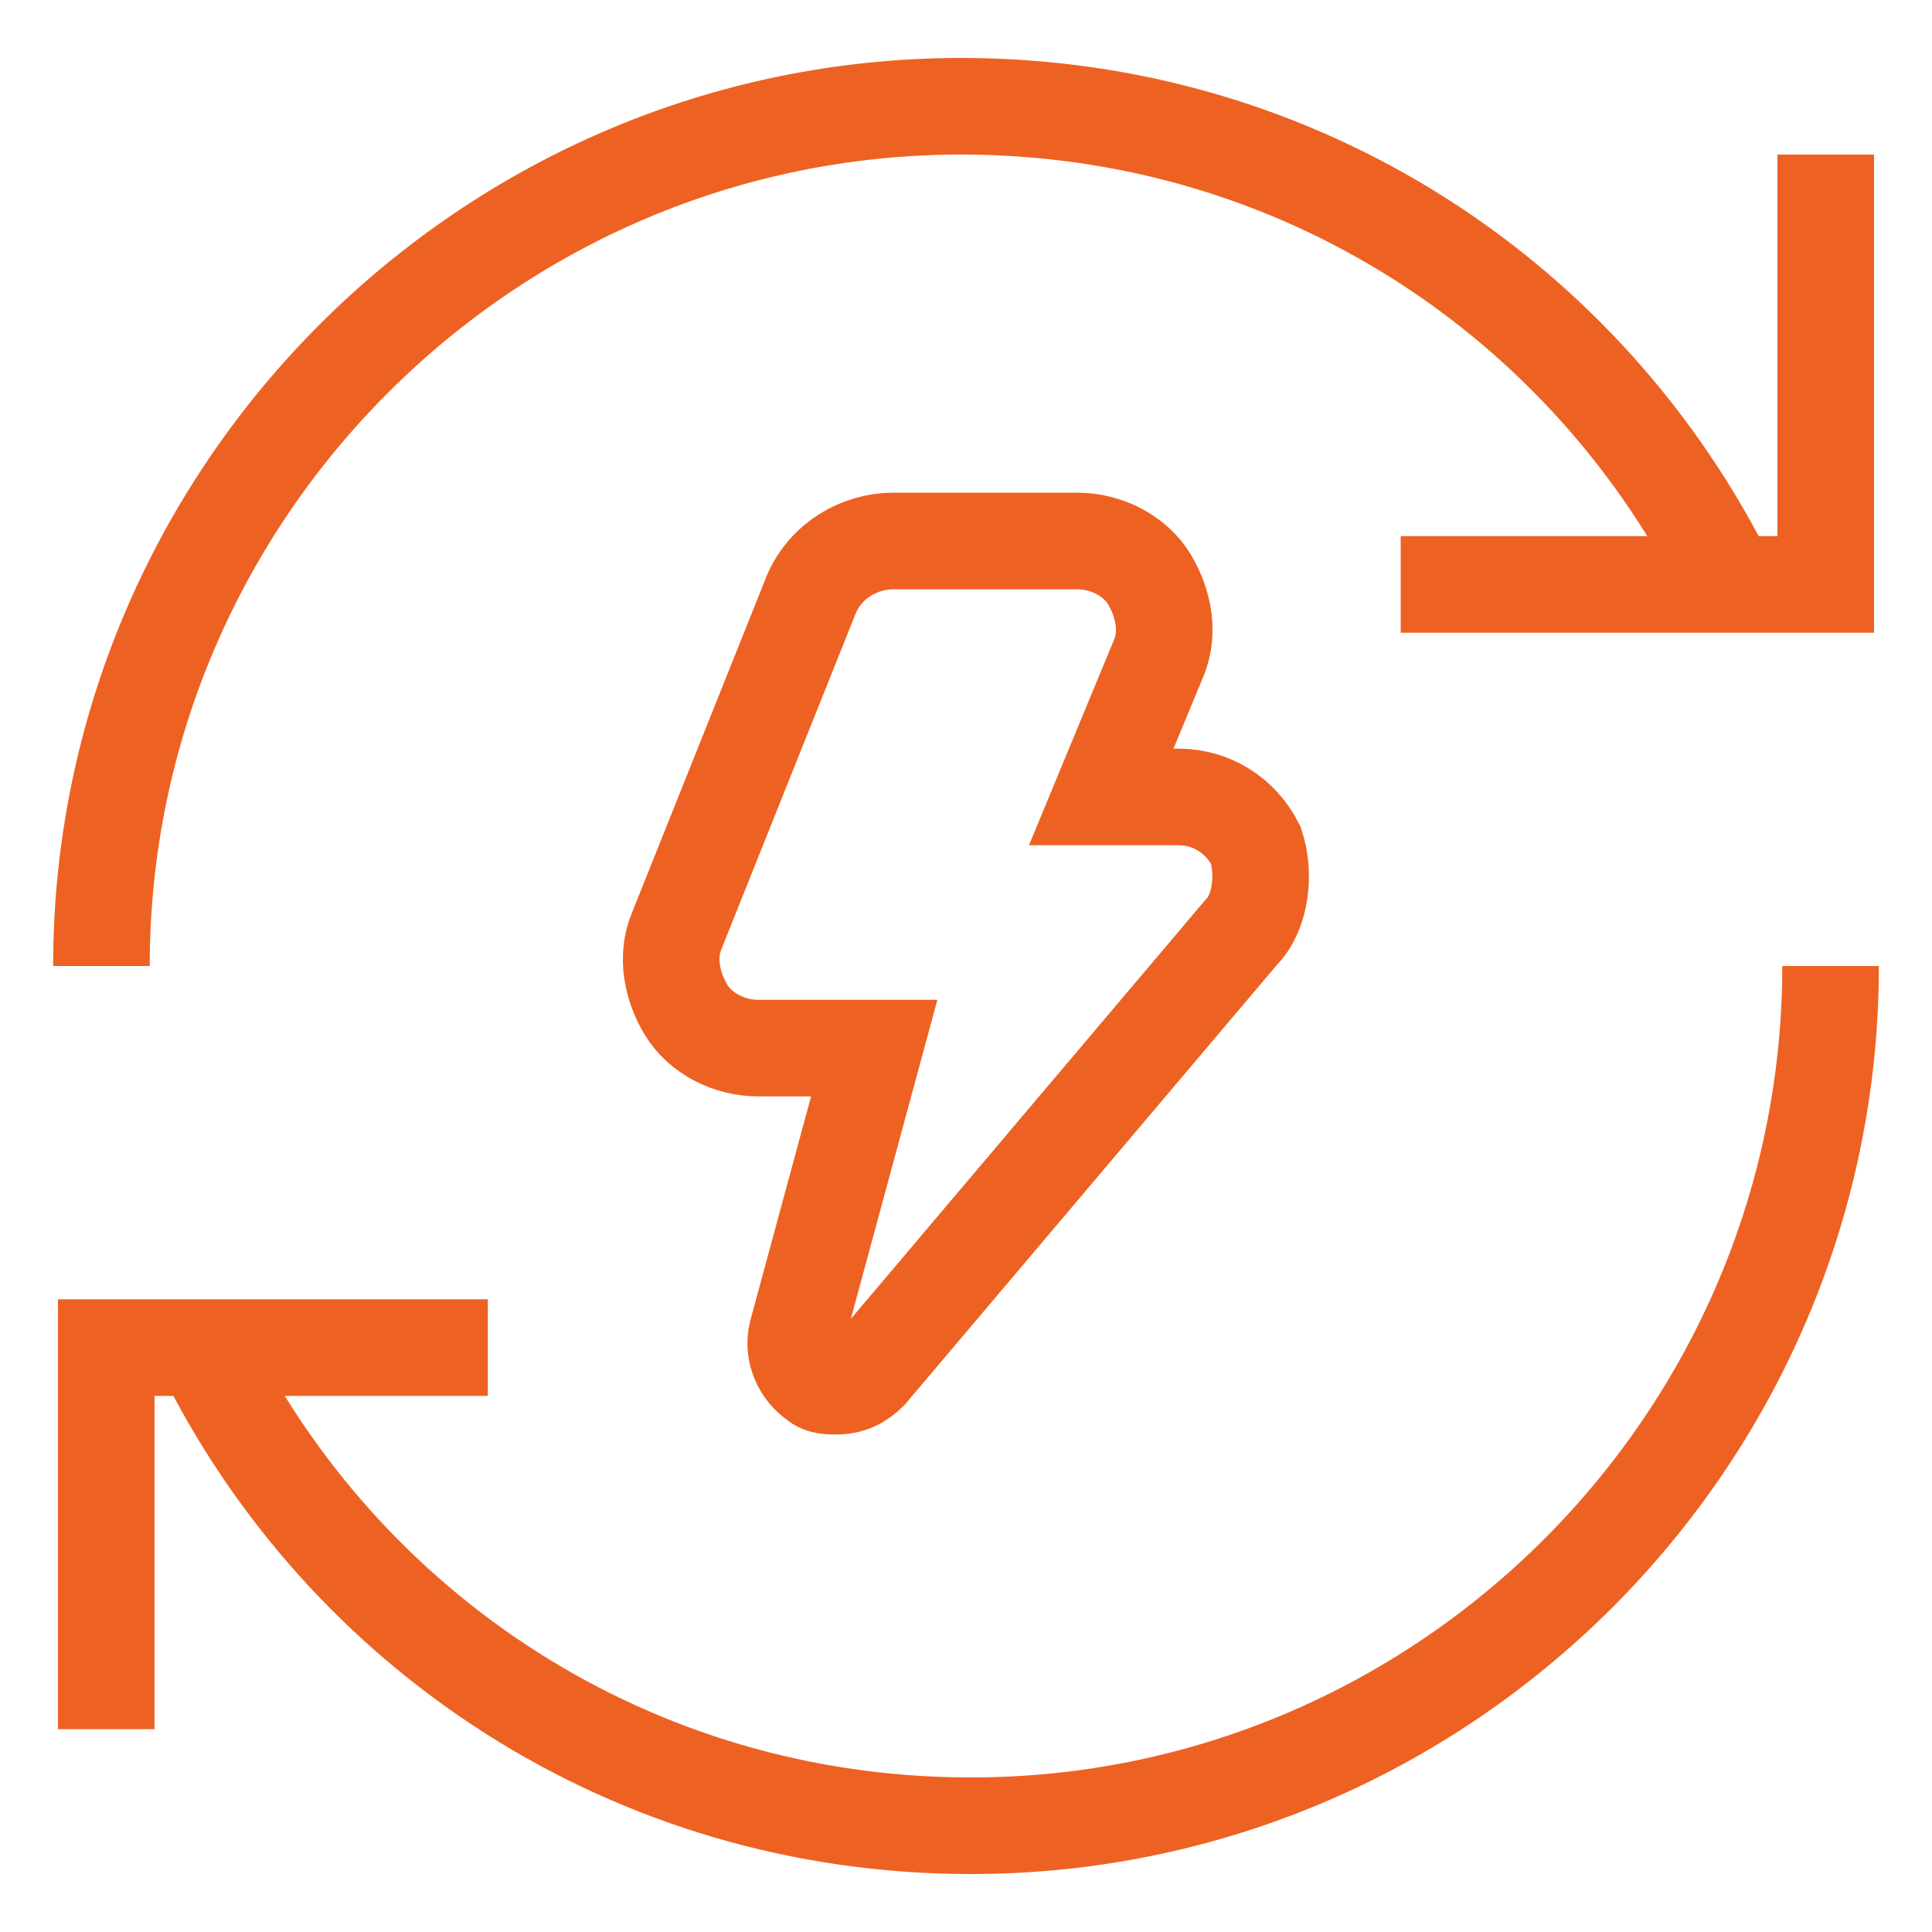 <?xml version="1.0" encoding="UTF-8"?> <svg xmlns="http://www.w3.org/2000/svg" xmlns:xlink="http://www.w3.org/1999/xlink" version="1.1" id="Layer_1" x="0px" y="0px" viewBox="0 0 40 40" style="enable-background:new 0 0 40 40;" xml:space="preserve"> <style type="text/css"> .st0{display:none;} .st1{display:inline;fill:none;stroke:#ED6223;stroke-width:2.007;stroke-miterlimit:10;} .st2{display:inline;fill:none;stroke:#ED6223;stroke-width:2.007;stroke-linecap:round;stroke-miterlimit:10;} .st3{display:inline;fill:#ED6223;} .st4{display:inline;fill:none;stroke:#ED6223;stroke-width:1.974;stroke-miterlimit:10;} .st5{display:inline;fill:none;stroke:#ED6223;stroke-width:1.974;stroke-linecap:round;stroke-miterlimit:10;} .st6{display:inline;fill:none;stroke:#ED6223;stroke-width:2;stroke-linecap:round;stroke-miterlimit:10;} .st7{display:inline;fill:none;stroke:#ED6223;stroke-width:2.012;stroke-linecap:round;stroke-miterlimit:10;} .st8{display:inline;} .st9{fill:none;stroke:#ED6223;stroke-width:2;stroke-linecap:round;stroke-miterlimit:10;} .st10{display:inline;fill:none;stroke:#ED6223;stroke-width:1.264;stroke-linecap:round;stroke-miterlimit:10;} .st11{display:inline;fill:none;stroke:#ED6223;stroke-miterlimit:10;} .st12{display:inline;fill:none;stroke:#ED6223;stroke-width:2;stroke-miterlimit:10;} .st13{display:none;fill:none;stroke:#ED6223;stroke-width:2;stroke-linecap:round;stroke-linejoin:round;stroke-miterlimit:10;} .st14{display:inline;fill:none;stroke:#ED6223;stroke-width:2.665;stroke-linecap:round;stroke-miterlimit:10;} .st15{display:inline;fill:#ED6223;stroke:#ED6223;stroke-width:0.686;stroke-miterlimit:10;} .st16{display:none;fill:none;stroke:#ED6223;stroke-width:2;stroke-linecap:round;stroke-miterlimit:10;} .st17{fill:none;stroke:#ED6223;stroke-width:2;stroke-miterlimit:133.333;} </style> <g class="st0"> <path class="st1" d="M15.1,3.5l1.7-1.7c0.2-0.2,0.5-0.4,0.9-0.4h19.2c0.3,0,0.6,0.1,0.8,0.4l1.1,1.1c0.2,0.2,0.3,0.5,0.3,0.8v8 c0,0.3-0.1,0.6-0.3,0.9l-0.9,0.9c-0.2,0.2-0.5,0.4-0.8,0.4h-2.8c-0.3,0-0.6,0.1-0.8,0.4l-1,1c-0.2,0.2-0.4,0.5-0.4,0.8v10.4 c0,0.5,0.3,0.9,0.7,1.1l3.5,1.7c0.4,0.2,0.7,0.6,0.7,1.1v6.2c0,0.7-0.5,1.2-1.2,1.2H18.3c-0.7,0-1.2-0.5-1.2-1.2v-6.1 c0-0.5,0.3-1,0.8-1.1l5.5-1.9c0.6-0.2,0.9-0.8,0.8-1.5l-3-11.5C21,14,20.5,13.7,20,13.7h-2.4c-0.3,0-0.6-0.1-0.8-0.3l-1.7-1.6 c-0.2-0.2-0.5-0.3-0.8-0.3H8.4c-0.3,0-0.6-0.1-0.8-0.4l-0.7-0.7c-0.2-0.2-0.3-0.5-0.3-0.9V6c0-0.3,0.1-0.6,0.3-0.8l0.9-0.9 C8,4,8.4,3.8,8.7,3.8l5.5,0C14.5,3.9,14.8,3.8,15.1,3.5z"></path> <line class="st1" x1="14.7" y1="3.9" x2="14.7" y2="11.4"></line> <line class="st2" x1="39.1" y1="6.1" x2="34.4" y2="6.1"></line> <line class="st2" x1="39.1" y1="9.1" x2="34.4" y2="9.1"></line> <path class="st3" d="M24.3,11.9L24.3,11.9c-0.5,0-0.9-0.4-0.9-0.9l0,0c0-0.5,0.4-0.9,0.9-0.9l0,0c0.5,0,0.9,0.4,0.9,0.9l0,0 C25.2,11.5,24.8,11.9,24.3,11.9z"></path> <line class="st2" x1="5.8" y1="7.6" x2="1.1" y2="7.6"></line> <line class="st1" x1="16.8" y1="33.1" x2="36" y2="33.1"></line> </g> <g class="st0"> <path class="st4" d="M17.8,15.4h-3.2c-0.4,0-0.8-0.2-1.1-0.5l0,0c-0.3-0.3-0.5-0.7-0.5-1.1V12c0-0.4,0.2-0.8,0.5-1.1l0.2-0.2 c0.3-0.3,0.7-0.5,1.1-0.5l3.1,0c0.4,0,0.8-0.2,1.1-0.5l0,0c0.1-0.1,0.3-0.2,0.5-0.2H37c0.2,0,0.4,0.1,0.5,0.2l1.2,1.2 c0.1,0.1,0.2,0.3,0.2,0.5v14.8c0,0.2-0.1,0.4-0.2,0.5l-2.7,2.7c-0.1,0.1-0.3,0.2-0.5,0.2h-4.7c-0.4,0-0.8-0.3-0.8-0.8V18.5 c0-0.4-0.3-0.8-0.8-0.8H25c-0.2,0-0.4-0.1-0.5-0.2l-1.4-1.4c-0.1-0.1-0.3-0.2-0.5-0.2h-0.4c-0.4,0-0.8,0.3-0.8,0.8v12.1 c0,0.4-0.3,0.8-0.8,0.8h-1.3c-0.4,0-0.8-0.3-0.8-0.8V16.2c0-0.1,0-0.3-0.1-0.4l0,0C18.3,15.5,18,15.4,17.8,15.4z"></path> <line class="st4" x1="18.5" y1="10.3" x2="18.5" y2="15.9"></line> <line class="st5" x1="12.4" y1="12.8" x2="1.1" y2="12.8"></line> <line class="st5" x1="16.5" y1="19.7" x2="23.2" y2="19.7"></line> </g> <g class="st0"> <path class="st6" d="M1.3,30.4h9c0.9,0,1.6-0.7,1.6-1.6V27c0-0.9-0.7-1.6-1.6-1.6H3.5c-0.9,0-1.6-0.7-1.6-1.6V11.6 c0-0.4,0.2-0.8,0.5-1.1l1.2-1.2C3.9,9,4.2,8.9,4.7,8.9h32.8c0.9,0,1.6,0.7,1.6,1.6V15c0,0.9-0.7,1.6-1.6,1.6H22.7 c-0.4,0-0.8,0.2-1.1,0.5l-1,1c-0.3,0.3-0.7,0.5-1.1,0.5h-7.5c-0.4,0-0.8,0.2-1.1,0.5l-1.4,1.4c-0.3,0.3-0.4,0.7-0.5,1.1l0,4.1"></path> <line class="st6" x1="11.7" y1="9.5" x2="11.7" y2="18.4"></line> <line class="st6" x1="9.6" y1="25.5" x2="19.9" y2="25.5"></line> <circle class="st6" cx="19.6" cy="12.7" r="0.9"></circle> <circle class="st6" cx="26" cy="12.7" r="0.9"></circle> <circle class="st6" cx="32.4" cy="12.7" r="0.9"></circle> </g> <g class="st0"> <path class="st6" d="M15.6,12.1L14,13.7c-0.2,0.2-0.5,0.2-0.7,0L7,7.4C6.8,7.2,6.8,6.9,7,6.7l2.8-2.8c0.2-0.2,0.5-0.2,0.7,0 l5.1,5.1"></path> <path class="st6" d="M31.4,16.1l5,5l0,0c-4.4,4.4-11.5,4.4-15.9,0l-1.6-1.6c-4.4-4.4-4.4-11.5,0-15.9l0,0l5.2,5.2"></path> <path class="st6" d="M20.2,4.6c4-4,10.5-4,14.5,0l0.7,0.7c4,4,4,10.5,0,14.5l0,0"></path> <path class="st6" d="M13.4,23.4L2.7,34.1c-0.9,0.9-0.9,2.3,0,3.2l0,0c0.9,0.9,2.3,0.9,3.2,0l10.8-10.7c0.4-0.4,1-0.7,1.7-0.7l2,0.1 c0.6,0,1.2-0.2,1.7-0.7l9-9c1.9-1.9,1.9-5.1-0.1-7.1l0,0c-2-2-5.2-2.1-7.1-0.1l-9.2,9.2c-0.5,0.5-0.7,1.1-0.6,1.8l0.1,1.5 C14.1,22.2,13.9,22.9,13.4,23.4z"></path> </g> <g class="st0"> <path class="st7" d="M12.9,20L12.9,20c0-2.6,2.1-4.6,4.6-4.6h16.7c2.6,0,4.6,2.1,4.6,4.6l0,0c0,2.6-2.1,4.6-4.6,4.6H17.6 C15,24.6,12.9,22.6,12.9,20z"></path> <line class="st7" x1="33" y1="18.8" x2="29.4" y2="18.8"></line> <line class="st7" x1="33" y1="21.2" x2="29.4" y2="21.2"></line> <path class="st7" d="M7.1,16.8v6.7c0,0.4,0.3,0.6,0.7,0.5l5.2-1.5c0.2-0.1,0.4-0.3,0.4-0.5l-0.2-4.2c0-0.2-0.2-0.5-0.4-0.5l-5-1 C7.4,16.2,7.1,16.4,7.1,16.8z"></path> <line class="st7" x1="1.2" y1="19.9" x2="6.5" y2="19.9"></line> </g> <g class="st0"> <path class="st6" d="M36.8,10.1H11c-1.1,0-2.1,0.9-2.1,2.1v21c0,1.2,0.9,2.1,2.1,2.1h25.8c1.2,0,2.1-0.9,2.1-2.1V12.2 C38.9,11.1,38,10.1,36.8,10.1z"></path> <path class="st6" d="M18.5,9.7v-3c0-1.2,0.9-2.1,2.1-2.1h9.1c1.1,0,2.1,0.9,2.1,2.1V8c0,1.1-0.9,2.1-2.1,2.1h-1.3 c-1.1,0-2.1,0.9-2.1,2.1v23.1"></path> <path class="st6" d="M11.8,35.3H5.4c-1.2,0-2.1-0.9-2.1-2.1v-4.7"></path> <path class="st6" d="M3.2,27.9L3.2,27.9c-1.2,0-2.1-0.9-2.1-2.1V14.6c0-1.1,0.9-2.1,2.1-2.1l0,0c1.2,0,2.1,0.9,2.1,2.1v11.2 C5.2,27,4.3,27.9,3.2,27.9z"></path> <path class="st6" d="M3.3,12V7.2c0-1.2,0.9-2.1,2.1-2.1h1.7"></path> <line class="st6" x1="12.9" y1="22.3" x2="22.8" y2="22.3"></line> <line class="st6" x1="12.9" y1="26.1" x2="22.8" y2="26.1"></line> <line class="st6" x1="12.9" y1="29.8" x2="22.8" y2="29.8"></line> <line class="st6" x1="14" y1="16.1" x2="14.5" y2="16.1"></line> <line class="st6" x1="17.8" y1="16.1" x2="18.3" y2="16.1"></line> <line class="st6" x1="21.2" y1="16.1" x2="21.7" y2="16.1"></line> </g> <g class="st0"> <path class="st6" d="M27.3,1.3H12.8c-0.1,0-0.2,0.1-0.2,0.2v10.3c0,0.1,0.1,0.2,0.2,0.2h14.4c0.1,0,0.2-0.1,0.2-0.2V1.5 C27.5,1.4,27.4,1.3,27.3,1.3z"></path> <path class="st6" d="M11.9,9.4H4.6c-0.1,0-0.2-0.1-0.2-0.2V4.2C4.3,4.1,4.5,4,4.6,4h7.3c0.1,0,0.2,0.1,0.2,0.2v4.9 C12.1,9.2,12,9.4,11.9,9.4z"></path> <path class="st6" d="M24.3,18.7h-9c-0.1,0-0.2-0.1-0.2-0.2v-6.2c0-0.1,0.1-0.2,0.2-0.2h9c0.1,0,0.2,0.1,0.2,0.2v6.2 C24.6,18.6,24.5,18.7,24.3,18.7z"></path> <path class="st6" d="M21.7,18.7H18c-0.1,0-0.2,0.1-0.2,0.2v15.3c0,0.1,0.1,0.2,0.2,0.2h3.8c0.1,0,0.2-0.1,0.2-0.2V18.9 C22,18.8,21.9,18.7,21.7,18.7z"></path> <path class="st6" d="M23.6,34.5h-7.5c-0.1,0-0.2,0.1-0.2,0.2v3.7c0,0.1,0.1,0.2,0.2,0.2h7.5c0.1,0,0.2-0.1,0.2-0.2v-3.7 C23.8,34.6,23.7,34.5,23.6,34.5z"></path> <path class="st6" d="M35.4,9.4h-7.3c-0.1,0-0.2-0.1-0.2-0.2V4.2C27.9,4.1,28,4,28.1,4h7.3c0.1,0,0.2,0.1,0.2,0.2v4.9 C35.7,9.2,35.5,9.4,35.4,9.4z"></path> <g class="st8"> <line class="st9" x1="18.3" y1="1.3" x2="18.3" y2="5.8"></line> <line class="st9" x1="21.8" y1="1.3" x2="21.8" y2="5.8"></line> </g> </g> <g class="st0"> <path class="st6" d="M2.6,28.5c-0.8-1.2-1.3-2.7-1.3-4.2l0,0c0-4.2,3.4-7.7,7.7-7.7H31c4.2,0,7.7,3.4,7.7,7.7l0,0 c0,4.2-3.4,7.7-7.7,7.7H11.8"></path> <circle class="st6" cx="6.6" cy="32.4" r="5.2"></circle> <path class="st6" d="M18.2,2.4H4.5c-0.5,0-1,0.4-1,1V13c0,0.6,0.5,1.1,1.1,1.1H18c0.6,0,1.1-0.5,1.1-1.1V3.3 C19.1,2.8,18.7,2.4,18.2,2.4z"></path> <polyline class="st6" points="12.5,6 3.5,6 3.5,9.8 12.5,9.8 "></polyline> <circle class="st6" cx="29.1" cy="8.3" r="5.1"></circle> <line class="st10" x1="29.5" y1="8.2" x2="30.9" y2="7.1"></line> <line class="st6" x1="31.6" y1="37.6" x2="31.6" y2="32"></line> <line class="st6" x1="29.1" y1="13.3" x2="29.1" y2="16.6"></line> <polyline class="st6" points="6.6,14.1 6.6,16.6 17.6,16.6 17.6,14.1 "></polyline> <circle class="st11" cx="6.6" cy="32.4" r="0.8"></circle> </g> <g class="st0"> <path class="st6" d="M27.4,29.3H12.2c-0.8,0-1.4-0.6-1.4-1.4V12.7c0-0.8,0.6-1.4,1.4-1.4h15.2c0.8,0,1.4,0.6,1.4,1.4v15.2 C28.8,28.7,28.2,29.3,27.4,29.3z"></path> <path class="st6" d="M22.3,29.2h-5.1c-0.8,0-1.4,0.6-1.4,1.4v2.7c0,0.8,0.6,1.4,1.4,1.4h5.1c0.8,0,1.4-0.6,1.4-1.4v-2.7 C23.8,29.9,23.1,29.2,22.3,29.2z"></path> <circle class="st6" cx="19.8" cy="20.3" r="1.8"></circle> <line class="st6" x1="1.1" y1="20.3" x2="14.5" y2="20.3"></line> <line class="st6" x1="25.5" y1="20.3" x2="38.9" y2="20.3"></line> <line class="st6" x1="19.8" y1="1" x2="19.8" y2="14.4"></line> <line class="st6" x1="13.1" y1="39" x2="15.8" y2="34.8"></line> <line class="st6" x1="26.5" y1="39" x2="23.8" y2="34.8"></line> <line class="st6" x1="19.8" y1="34.8" x2="19.8" y2="39"></line> </g> <g class="st0"> <path class="st12" d="M21.4,5.9c0-1.3,1-2.3,2.3-2.3c4.7-0.1,15.1-0.2,15.1,0v10.6c0,1.3-1,2.3-2.3,2.3h-1.3c-1.5,0-2.7,1.5-2.3,3 l3.8,14c0.4,1.5-0.7,3-2.3,3h-8.9c-1.3,0-2.4-1-2.4-2.3v-1.3c0-1.3,1-2.4,2.4-2.4h0.6c1.5,0,2.7-1.5,2.3-3L26,18.4 c-0.3-1-1.2-1.7-2.3-1.7l0,0c-1.3,0-2.4-1.1-2.4-2.4C21.4,14.3,21.4,5.9,21.4,5.9z"></path> <path class="st12" d="M14.2,14.5V5.4c0-0.5,0.4-1,1-1h5.3c0.5,0,1,0.4,1,1v9.1c0,0.5-0.4,1-1,1h-5.3C14.6,15.5,14.2,15.1,14.2,14.5 z"></path> <path class="st12" d="M8.8,8.1v3.7c0,0.4,0.2,0.8,0.6,0.9l3.4,1.3c0.6,0.2,1.3-0.2,1.3-0.9V6.9c0-0.7-0.7-1.1-1.3-0.9L9.5,7.2 C9.1,7.3,8.8,7.7,8.8,8.1z"></path> <line class="st6" x1="1.1" y1="8.4" x2="5.5" y2="8.4"></line> <line class="st6" x1="1.1" y1="11.5" x2="5.5" y2="11.5"></line> <line class="st6" x1="34.5" y1="8.5" x2="38.8" y2="8.5"></line> <line class="st6" x1="34.5" y1="11.6" x2="38.8" y2="11.6"></line> </g> <g class="st0"> <path class="st12" d="M21.8,11.7h-5.5c-0.3,0-0.6,0.3-0.6,0.6V17c0,0.3,0.3,0.6,0.6,0.6h5.5c0.3,0,0.6-0.3,0.6-0.6v-4.7 C22.5,12,22.2,11.7,21.8,11.7z"></path> <path class="st12" d="M20.8,17.6h-3.4c-0.3,0-0.6,0.3-0.6,0.6v1.2c0,0.3,0.3,0.6,0.6,0.6h3.4c0.3,0,0.6-0.3,0.6-0.6v-1.2 C21.4,17.9,21.1,17.6,20.8,17.6z"></path> <path class="st12" d="M15.8,12.1l-2.3,0.5c0,0-0.1,0-0.1,0h-1.7c-0.3,0-0.6,0.3-0.6,0.6V16c0,0.3,0.3,0.6,0.6,0.6h1.7 c0.1,0,0.1,0,0.1,0l2.3,0.6"></path> <circle class="st12" cx="30.7" cy="20.1" r="4.2"></circle> <path class="st12" d="M11,12.7H1.7c-0.3,0-0.6,0.3-0.6,0.6v2.5c0,0.3,0.3,0.6,0.6,0.6H11"></path> <path class="st12" d="M30.7,28.3L30.7,28.3c-4.5,0-8.2-3.7-8.2-8.2v-8.2h8.2c4.5,0,8.2,3.7,8.2,8.2l0,0 C38.9,24.6,35.2,28.3,30.7,28.3z"></path> </g> <g class="st0"> <path class="st6" d="M15.8,5.7h20c1.7,0,3,1.4,3,3v22.5c0,1.7-1.4,3.1-3,3.1l0,0c-1.5,0-2.7-1-3-2.4l-2.4-11.4 c-0.3-1.4-1.5-2.4-3-2.4h-4.2c-0.8,0-1.6-0.3-2.2-0.9l-1.4-1.4c-0.6-0.6-1.4-0.9-2.2-0.9h-1.8c-1.7,0-3.1-1.4-3.1-3.1V8.7 C12.7,7.1,14.1,5.7,15.8,5.7z"></path> <path class="st6" d="M12.3,6.9H8.5c-0.1,0-0.1,0-0.2,0L5.6,8.3C5.4,8.3,5.3,8.5,5.3,8.6v4.1c0,0.2,0.1,0.3,0.3,0.4L8.1,14 c0,0,0.1,0,0.1,0h4.1c0.2,0,0.4-0.2,0.4-0.4V7.3C12.7,7.1,12.6,6.9,12.3,6.9z"></path> <line class="st6" x1="5.3" y1="10.5" x2="1.2" y2="10.5"></line> <line class="st6" x1="34.8" y1="10.5" x2="29.2" y2="10.5"></line> <line class="st6" x1="34.8" y1="14" x2="29.2" y2="14"></line> <line class="st6" x1="35.8" y1="22.2" x2="34.1" y2="22.2"></line> </g> <g class="st0"> <path class="st6" d="M30.3,32.8h-16c-0.8,0-1.4-0.6-1.4-1.4V2.8c0-0.8,0.6-1.4,1.4-1.4l20.3-0.1c0.4,0,0.7,0.1,1,0.4l1.7,1.7 c0.3,0.3,0.4,0.6,0.4,1v6.4c0,0.4-0.2,0.7-0.4,1l-1.4,1.4c-0.3,0.3-0.6,0.4-1,0.4h-2c-0.5,0-1,0.3-1.2,0.7l-0.5,0.8 C31,17.3,31,22.4,31,22.4c0,0.4-0.2,3.4,0.2,3.3c2.4-0.6,6.5,0,6.5,3.6C37.8,32.6,35,34.5,30.3,32.8z"></path> <path class="st6" d="M17.9,26.4V15.5c0-0.4,0.1-0.7,0.4-1l0.8-0.8c0.3-0.3,0.6-0.4,1-0.4h2.9c0.6,0,1.1,0.4,1.3,0.9L24.4,26 c0.1,0.4-0.1,1.5-0.4,1.9c0,0-1.2,0.5-1.7,0.5h-2.6c-0.4,0-0.8-0.2-1.1-0.5l-0.4-0.6C18,27,17.9,26.7,17.9,26.4z"></path> <path class="st6" d="M11.6,1.5h-7c-0.8,0-1.4,0.6-1.4,1.4v3.8C3.1,7.4,3.8,8,4.5,8h1.2h5.9c0.8,0,1.4-0.6,1.4-1.4V2.8 C12.9,2.1,12.3,1.5,11.6,1.5z"></path> <path class="st6" d="M12.9,34.2v3c0,0.8-0.6,1.4-1.4,1.4H6.7c-0.8,0-1.4-0.6-1.4-1.4V9.4C5.3,8.6,5.9,8,6.7,8h4.9 c0.8,0,1.4,0.6,1.4,1.4V34.2z"></path> <line class="st6" x1="8.6" y1="13.9" x2="9.7" y2="13.9"></line> <line class="st6" x1="8.6" y1="18.9" x2="9.7" y2="18.9"></line> <line class="st6" x1="8.6" y1="24" x2="9.7" y2="24"></line> <line class="st6" x1="8.6" y1="28.4" x2="9.7" y2="28.4"></line> <path class="st6" d="M32.2,6.2h4.2c0.8,0,1.4,0.6,1.4,1.4v0.2c0,0.8-0.6,1.4-1.4,1.4h-4.2"></path> </g> <g class="st0"> <line class="st6" x1="16" y1="1.3" x2="24.1" y2="1.3"></line> <line class="st6" x1="20.1" y1="1.3" x2="20.1" y2="36.1"></line> <path class="st6" d="M9.8,38.7l5.9-25.9c0.2-0.9,1-1.5,1.9-1.5h4.9c0.9,0,1.7,0.6,1.9,1.5l5.7,25.9"></path> </g> <path id="primary" class="st13" d="M30.4,14.7c-0.6-1.3-1.9-2.2-3.4-2.2h-3.4l2.5-6.1C26.6,5.3,26.4,4,25.8,3 c-0.7-1.1-1.9-1.7-3.2-1.7h-8.1c-1.6,0-3,0.9-3.6,2.4l-6,15c-0.4,1.1-0.3,2.4,0.4,3.4c0.7,1.1,1.9,1.7,3.2,1.7h5.2l-3.4,12.6 c-0.2,0.8,0.2,1.7,0.9,2.2c0.3,0.1,0.6,0.2,0.9,0.2c0.6,0,1.1-0.2,1.4-0.7l16.5-19.4C30.9,17.5,31,16,30.4,14.7z"></path> <g class="st0"> <path class="st3" d="M1.4,13.2c0-2.7,2.2-4.9,4.9-4.9h13.5c1.6,0,3,1,3.5,2.4h1.4c0.7,0,1.2,0.6,1.2,1.2v14.7 c0,0.7-0.5,1.2-1.2,1.2h-1.4c-0.5,1.5-1.9,2.5-3.5,2.5H14c-0.7,0.8-1.6,1.2-2.7,1.2H8.2c-3.7,0-6.8-3-6.8-6.8 C1.4,24.9,1.4,13.2,1.4,13.2z M12.5,16.5c0.1,0.9,0.9,1.7,1.8,1.7l0.2,0c0.9-0.1,1.7-0.9,1.7-1.8v-3.1c0-0.7,0.5-1.2,1.2-1.2h0 c0.7,0,1.2,0.6,1.2,1.2v3.1c0,2.1-1.6,4-3.7,4.2V28h4.9l0.1,0c0.6-0.1,1.1-0.6,1.1-1.2V12l0-0.1c-0.1-0.6-0.6-1.1-1.2-1.1h-7.4v5.5 L12.5,16.5z M3.9,25.1c0.1,2.3,2,4.1,4.3,4.1h3.1l0.1,0c0.6-0.1,1.1-0.6,1.1-1.2v-7.8C11,19.5,10,18,10,16.3v-5.5H6.3l-0.2,0 c-1.3,0.1-2.3,1.2-2.3,2.4v11.7L3.9,25.1z"></path> <line class="st14" x1="28.9" y1="13" x2="34.1" y2="13"></line> <line class="st14" x1="28.9" y1="19.2" x2="38.6" y2="19.2"></line> <line class="st14" x1="28.9" y1="25.8" x2="36.7" y2="25.8"></line> </g> <g class="st0"> <path class="st15" d="M12.2,13.7c0.1,0,0.2,0,0.3-0.1l12.7-5.4h0l3-1.3c0.4-0.2,0.6-0.7,0.4-1.1s-0.7-0.6-1.1-0.4l-1.8,0.8V1.6 c0-0.5-0.4-0.8-0.8-0.8h-10c-0.5,0-0.8,0.4-0.8,0.8v9.6l-2.2,0.9c-0.4,0.2-0.6,0.7-0.4,1.1C11.5,13.5,11.9,13.7,12.2,13.7z M15.7,2.5H24v4.5l-8.3,3.6V2.5L15.7,2.5z"></path> <path class="st15" d="M27.5,14.8l-1.8,0.8v-3.7c0-0.5-0.4-0.8-0.8-0.8S24,11.4,24,11.8v4.4l-8.3,3.6v-4.3c0-0.5-0.4-0.8-0.8-0.8 c-0.5,0-0.8,0.4-0.8,0.8v5l-2.2,1c-0.4,0.2-0.6,0.7-0.4,1.1c0.1,0.3,0.4,0.5,0.8,0.5c0.1,0,0.2,0,0.3-0.1l2.7-1.2h0l9.9-4.3h0 l3-1.3c0.4-0.2,0.6-0.7,0.4-1.1C28.4,14.8,27.9,14.6,27.5,14.8z"></path> <path class="st15" d="M27.5,24.1l-1.8,0.8v-3.9c0-0.5-0.4-0.8-0.8-0.8S24,20.5,24,20.9v4.6l-8.3,3.6v-4.3c0-0.5-0.4-0.8-0.8-0.8 c-0.5,0-0.8,0.4-0.8,0.8v5l-2.2,1c-0.4,0.2-0.6,0.7-0.4,1.1c0.1,0.3,0.4,0.5,0.8,0.5c0.1,0,0.2,0,0.3-0.1l2.3-1l4.4,7.5 c0.1,0.2,0.4,0.4,0.7,0.4s0.6-0.2,0.7-0.4l5-8.5c0.1-0.1,0.1-0.3,0.1-0.4v-3.2l2.5-1.1c0.4-0.2,0.6-0.7,0.4-1.1 C28.4,24.1,27.9,23.9,27.5,24.1z M24,29.7l-4.1,7.1l-3.6-6.1l7.7-3.3V29.7z"></path> </g> <path class="st16" d="M13.8,20l4.1,4.1l8.2-8.2 M36.5,20c0,9.2-11.2,15.8-15.1,17.9c-0.4,0.2-0.6,0.3-0.9,0.4c-0.2,0-0.6,0-0.8,0 c-0.3-0.1-0.5-0.2-0.9-0.4c-3.9-2-15.1-8.7-15.1-17.9v-7.8c0-1.6,0-2.5,0.3-3.2C4,8.4,4.4,7.9,4.9,7.4c0.6-0.5,1.3-0.8,2.9-1.4 l11-4.1c0.4-0.2,0.6-0.2,0.9-0.3c0.2,0,0.4,0,0.6,0c0.2,0,0.4,0.1,0.9,0.3l11,4.1c1.5,0.6,2.3,0.9,2.9,1.4c0.5,0.4,0.9,1,1.1,1.6 c0.3,0.7,0.3,1.5,0.3,3.2L36.5,20L36.5,20z"></path> <g class="st0"> <path class="st6" d="M7.7,16.5L5.8,34c-0.2,1.5,1,2.8,2.6,2.8h23.2c1.5,0,2.7-1.3,2.6-2.8l-1.8-17.5c-0.1-1.3-1.2-2.3-2.6-2.3h-3.5 V8.1c0-3.5-2.8-6.3-6.3-6.3l0,0c-3.5,0-6.3,2.8-6.3,6.3v6.1h-3.5C8.9,14.2,7.8,15.2,7.7,16.5z"></path> <line class="st6" x1="13.9" y1="14.2" x2="26.3" y2="14.2"></line> </g> <path class="st17" d="M35.8,12.1c-2.9-5.9-8.9-9.9-15.9-9.9c-9.8,0-17.8,8-17.8,17.8 M4.2,27.9c2.9,5.9,8.9,9.9,15.9,9.9 c9.8,0,17.8-8,17.8-17.8 M10.1,27.9H2.2v7.9 M37.8,3.2v8.9H29"></path> <path id="primary_00000167385350346399166290000012382252789693844623_" class="st17" d="M26,17.5c-0.3-0.6-0.9-1-1.6-1h-1.6 l1.2-2.9c0.2-0.5,0.1-1.1-0.2-1.6c-0.3-0.5-0.9-0.8-1.5-0.8h-3.8c-0.7,0-1.4,0.4-1.7,1.1l-2.8,7c-0.2,0.5-0.1,1.1,0.2,1.6 c0.3,0.5,0.9,0.8,1.5,0.8h2.4l-1.6,5.9c-0.1,0.4,0.1,0.8,0.4,1c0.1,0.1,0.3,0.1,0.4,0.1c0.3,0,0.5-0.1,0.7-0.3l7.7-9.1 C26.1,18.9,26.2,18.1,26,17.5z"></path> </svg> 
